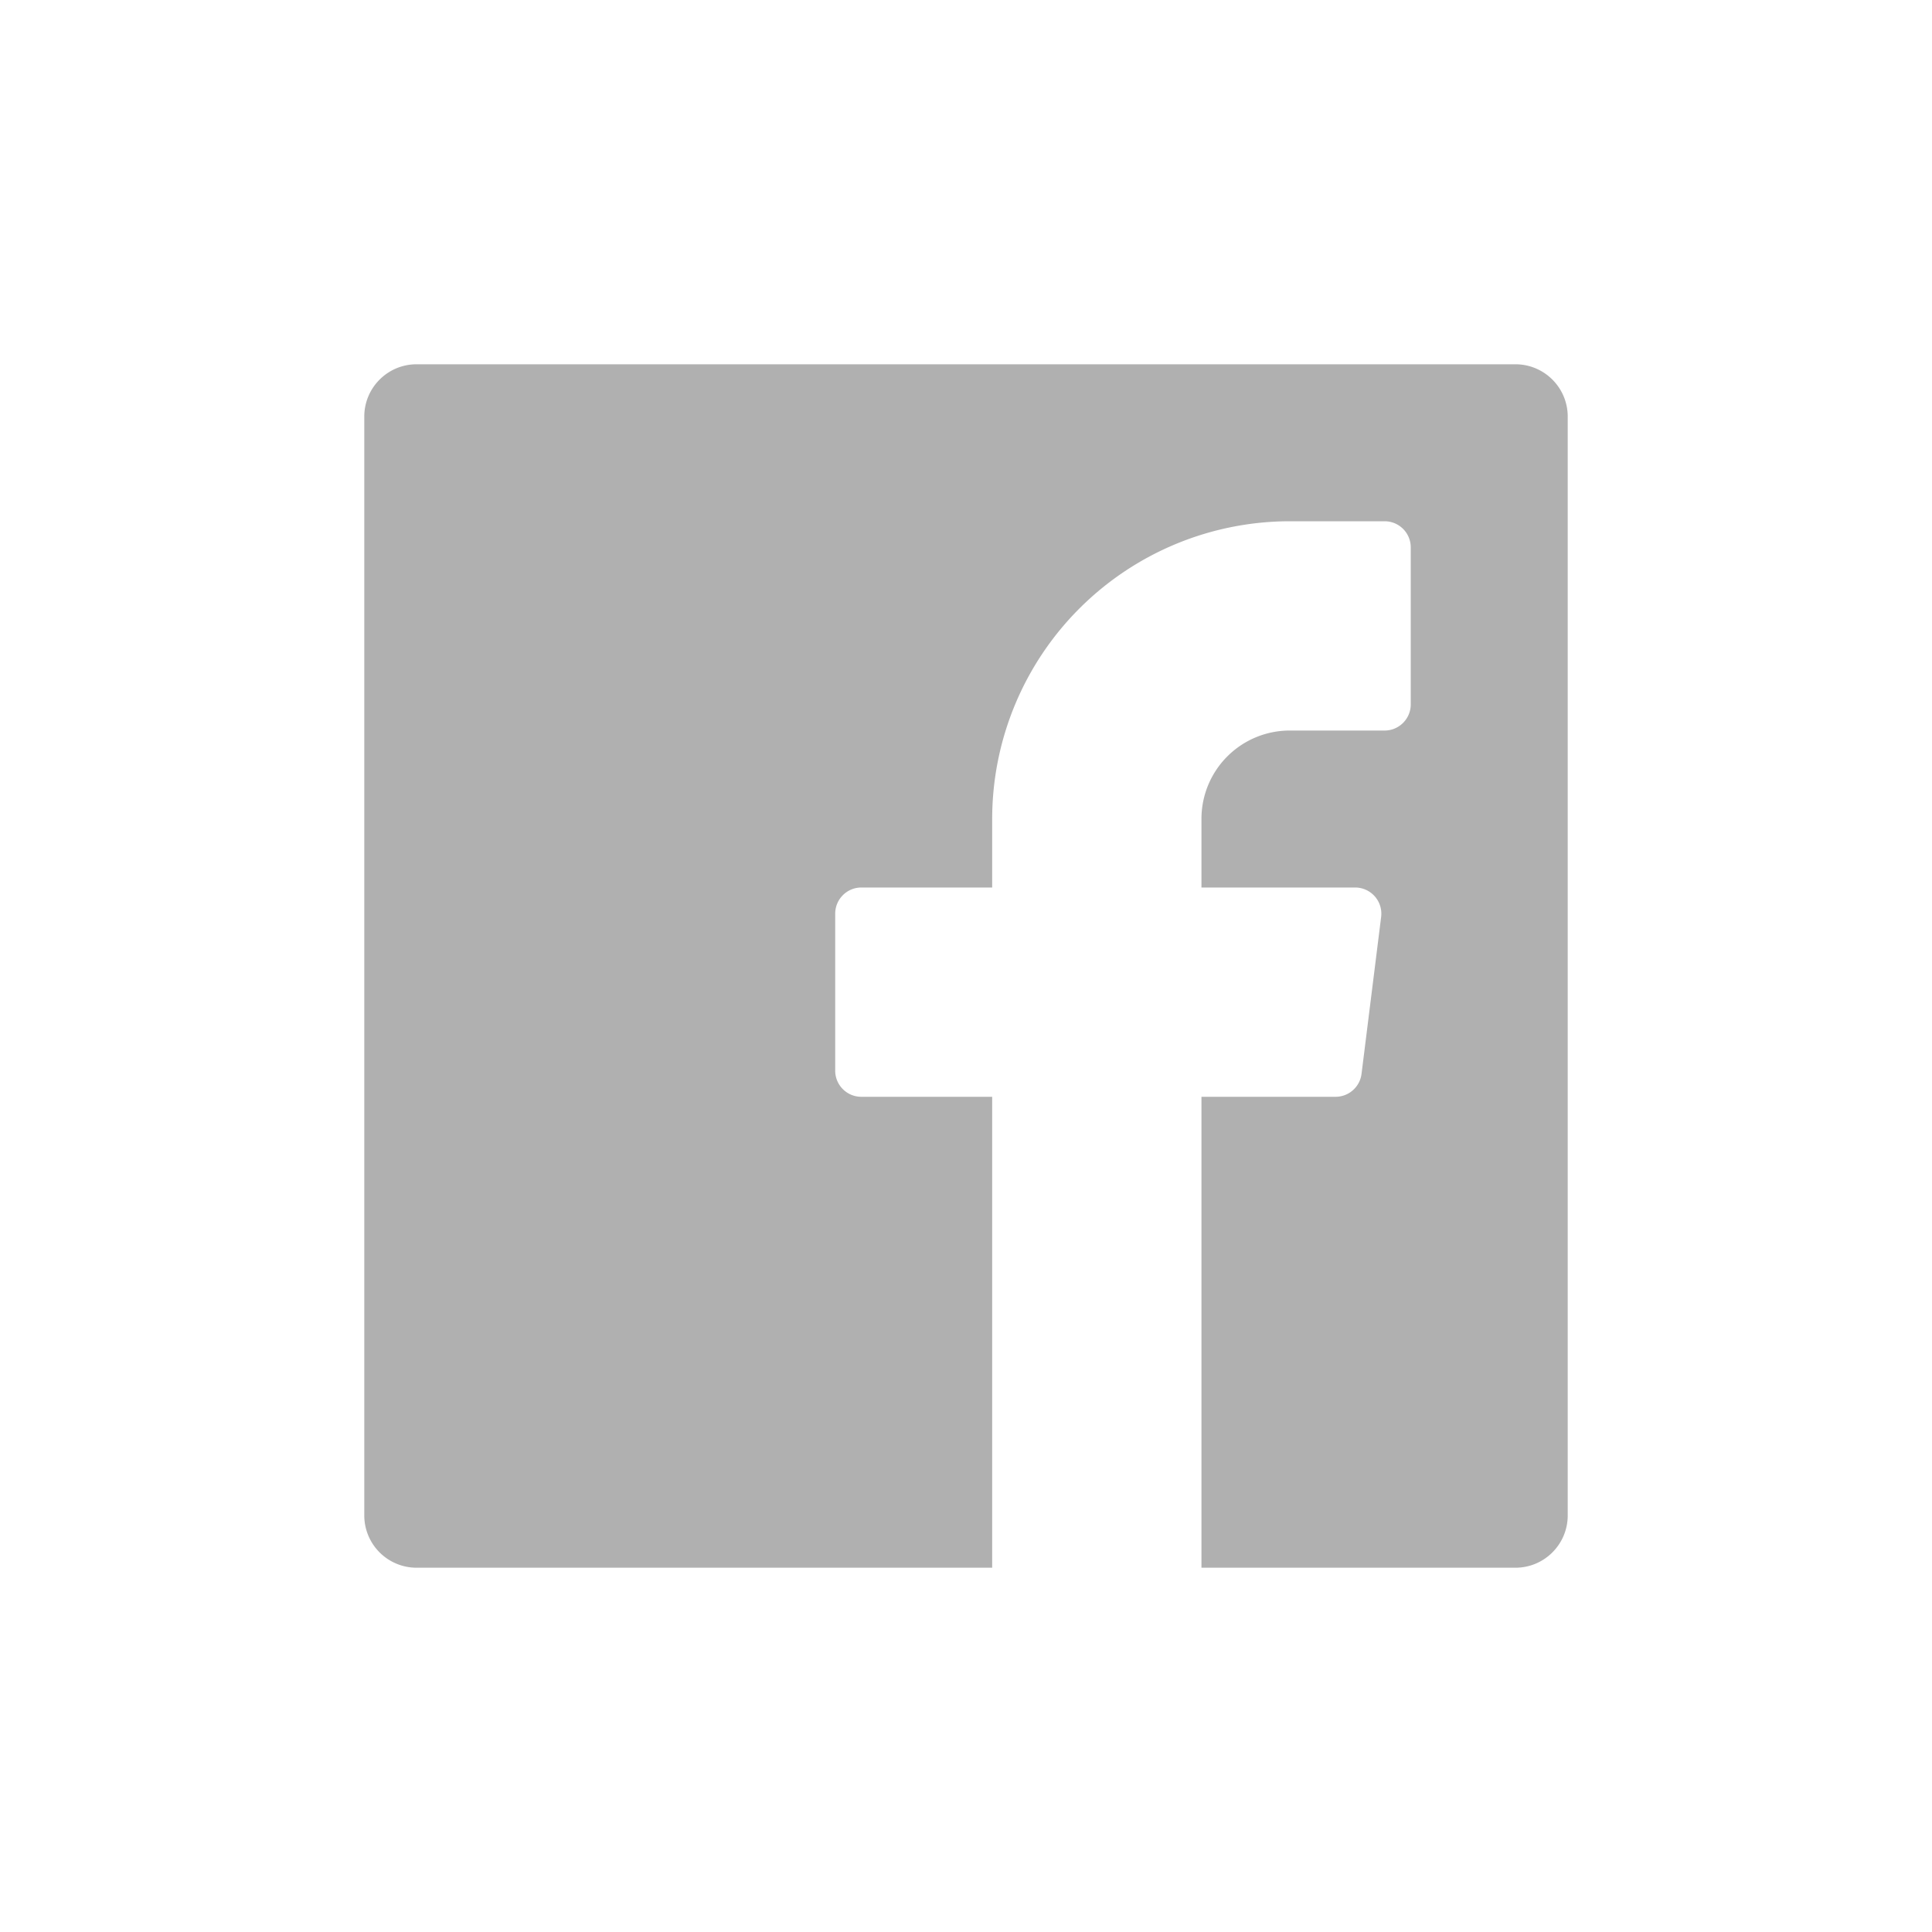 <svg xmlns="http://www.w3.org/2000/svg" width="40" height="40" viewBox="0 0 40 40">
    <g fill="none" fill-rule="evenodd">
      <path fill="#B0B0B0" d="M20.542 32.458H8.625a1.083 1.083 0 0 1-1.083-1.083V8.625c0-.598.485-1.083 1.083-1.083h22.75c.598 0 1.083.485 1.083 1.083v22.75c0 .598-.485 1.083-1.083 1.083h-6.5v-9.75h2.772a.542.542 0 0 0 .542-.474l.406-3.25a.542.542 0 0 0-.541-.609h-3.179V16.95a1.828 1.828 0 0 1 1.827-1.825h1.965c.299 0 .541-.243.541-.542v-3.25c0-.299-.242-.541-.541-.541h-1.965a6.166 6.166 0 0 0-6.16 6.158v1.425h-2.709c-.299 0-.541.243-.541.542v3.25c0 .299.242.541.541.541h2.709v9.75z"/>
    </g>
</svg>
